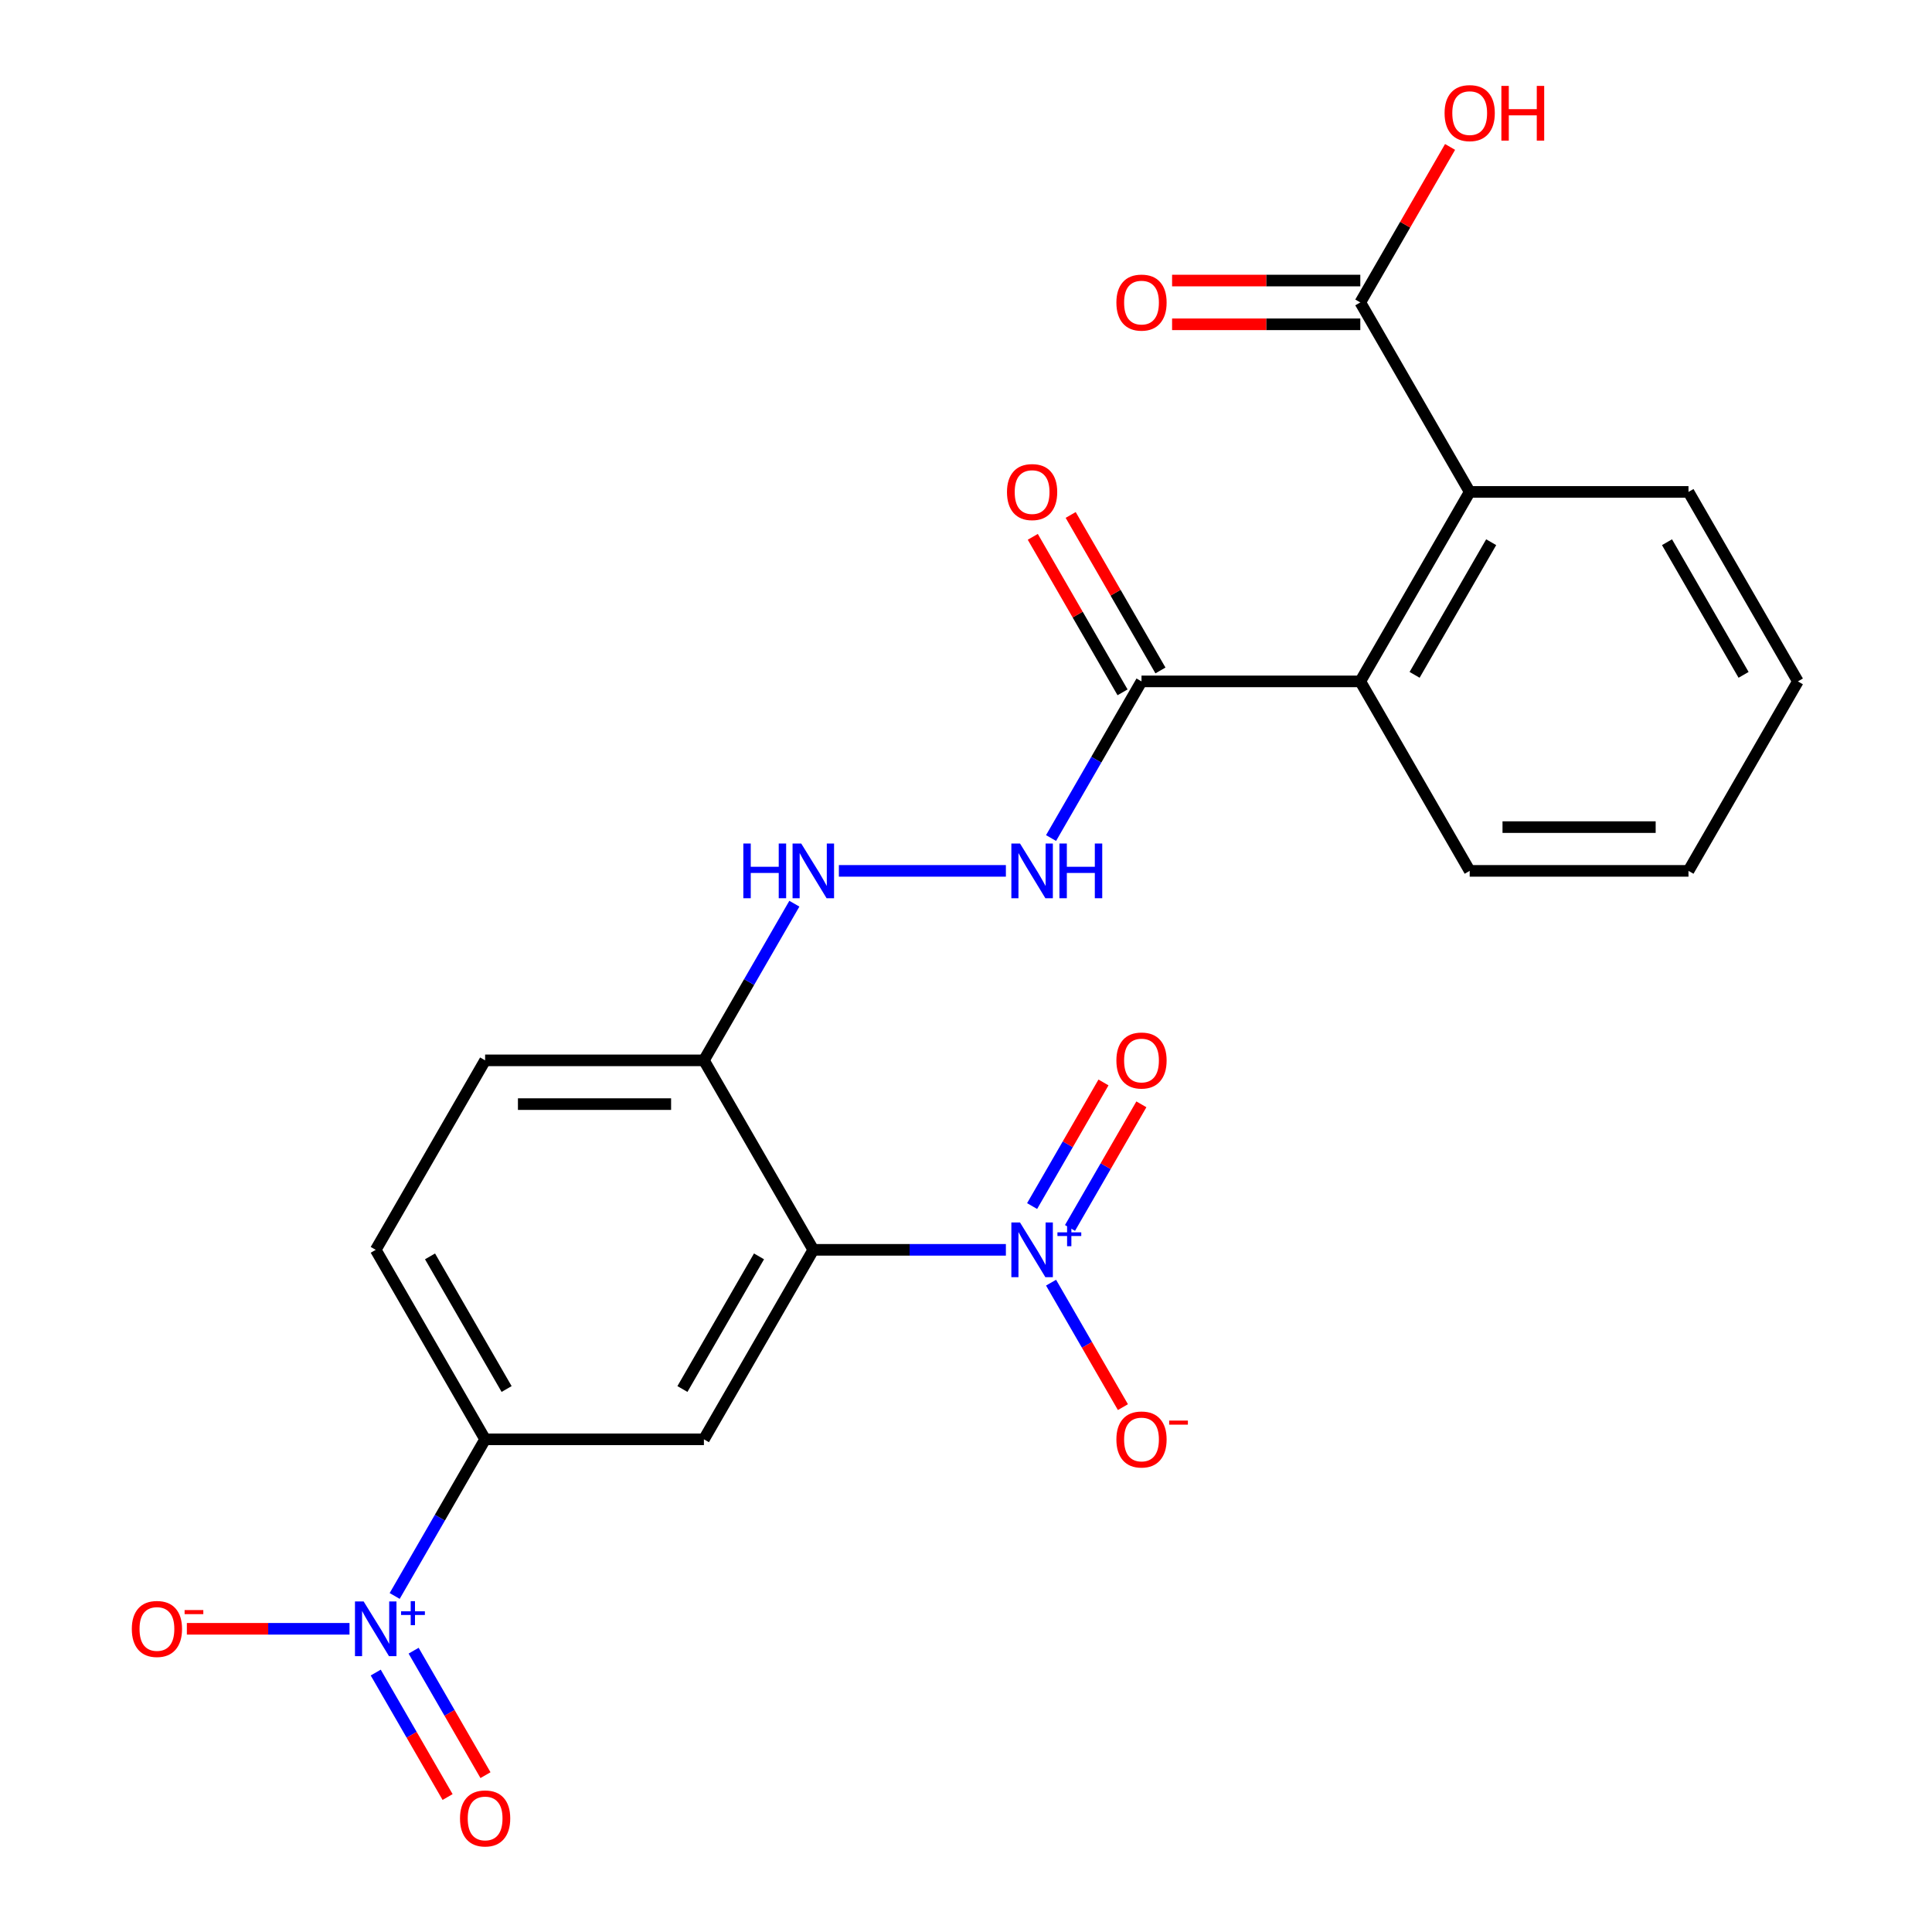 <?xml version='1.0' encoding='iso-8859-1'?>
<svg version='1.1' baseProfile='full'
              xmlns='http://www.w3.org/2000/svg'
                      xmlns:rdkit='http://www.rdkit.org/xml'
                      xmlns:xlink='http://www.w3.org/1999/xlink'
                  xml:space='preserve'
width='1000px' height='1000px' viewBox='0 0 1000 1000'>
<!-- END OF HEADER -->
<rect style='opacity:1.0;fill:#FFFFFF;stroke:none' width='1000' height='1000' x='0' y='0'> </rect>
<path class='bond-0' d='M 420.969,646.913 L 470.807,646.913' style='fill:none;fill-rule:evenodd;stroke:#000000;stroke-width:6px;stroke-linecap:butt;stroke-linejoin:miter;stroke-opacity:1' />
<path class='bond-0' d='M 470.807,646.913 L 520.645,646.913' style='fill:none;fill-rule:evenodd;stroke:#0000FF;stroke-width:6px;stroke-linecap:butt;stroke-linejoin:miter;stroke-opacity:1' />
<path class='bond-2' d='M 420.969,646.913 L 364.345,744.988' style='fill:none;fill-rule:evenodd;stroke:#000000;stroke-width:6px;stroke-linecap:butt;stroke-linejoin:miter;stroke-opacity:1' />
<path class='bond-2' d='M 392.86,650.299 L 353.223,718.952' style='fill:none;fill-rule:evenodd;stroke:#000000;stroke-width:6px;stroke-linecap:butt;stroke-linejoin:miter;stroke-opacity:1' />
<path class='bond-7' d='M 420.969,646.913 L 364.345,548.838' style='fill:none;fill-rule:evenodd;stroke:#000000;stroke-width:6px;stroke-linecap:butt;stroke-linejoin:miter;stroke-opacity:1' />
<path class='bond-11' d='M 544.026,663.904 L 562.623,696.116' style='fill:none;fill-rule:evenodd;stroke:#0000FF;stroke-width:6px;stroke-linecap:butt;stroke-linejoin:miter;stroke-opacity:1' />
<path class='bond-11' d='M 562.623,696.116 L 581.221,728.327' style='fill:none;fill-rule:evenodd;stroke:#FF0000;stroke-width:6px;stroke-linecap:butt;stroke-linejoin:miter;stroke-opacity:1' />
<path class='bond-13' d='M 553.833,635.584 L 572.304,603.592' style='fill:none;fill-rule:evenodd;stroke:#0000FF;stroke-width:6px;stroke-linecap:butt;stroke-linejoin:miter;stroke-opacity:1' />
<path class='bond-13' d='M 572.304,603.592 L 590.774,571.601' style='fill:none;fill-rule:evenodd;stroke:#FF0000;stroke-width:6px;stroke-linecap:butt;stroke-linejoin:miter;stroke-opacity:1' />
<path class='bond-13' d='M 534.218,624.259 L 552.689,592.268' style='fill:none;fill-rule:evenodd;stroke:#0000FF;stroke-width:6px;stroke-linecap:butt;stroke-linejoin:miter;stroke-opacity:1' />
<path class='bond-13' d='M 552.689,592.268 L 571.159,560.276' style='fill:none;fill-rule:evenodd;stroke:#FF0000;stroke-width:6px;stroke-linecap:butt;stroke-linejoin:miter;stroke-opacity:1' />
<path class='bond-1' d='M 204.284,826.072 L 227.691,785.53' style='fill:none;fill-rule:evenodd;stroke:#0000FF;stroke-width:6px;stroke-linecap:butt;stroke-linejoin:miter;stroke-opacity:1' />
<path class='bond-1' d='M 227.691,785.53 L 251.098,744.988' style='fill:none;fill-rule:evenodd;stroke:#000000;stroke-width:6px;stroke-linecap:butt;stroke-linejoin:miter;stroke-opacity:1' />
<path class='bond-12' d='M 180.903,843.063 L 138.81,843.063' style='fill:none;fill-rule:evenodd;stroke:#0000FF;stroke-width:6px;stroke-linecap:butt;stroke-linejoin:miter;stroke-opacity:1' />
<path class='bond-12' d='M 138.81,843.063 L 96.718,843.063' style='fill:none;fill-rule:evenodd;stroke:#FF0000;stroke-width:6px;stroke-linecap:butt;stroke-linejoin:miter;stroke-opacity:1' />
<path class='bond-14' d='M 194.476,865.717 L 213.074,897.928' style='fill:none;fill-rule:evenodd;stroke:#0000FF;stroke-width:6px;stroke-linecap:butt;stroke-linejoin:miter;stroke-opacity:1' />
<path class='bond-14' d='M 213.074,897.928 L 231.671,930.14' style='fill:none;fill-rule:evenodd;stroke:#FF0000;stroke-width:6px;stroke-linecap:butt;stroke-linejoin:miter;stroke-opacity:1' />
<path class='bond-14' d='M 214.091,854.392 L 232.689,886.604' style='fill:none;fill-rule:evenodd;stroke:#0000FF;stroke-width:6px;stroke-linecap:butt;stroke-linejoin:miter;stroke-opacity:1' />
<path class='bond-14' d='M 232.689,886.604 L 251.286,918.815' style='fill:none;fill-rule:evenodd;stroke:#FF0000;stroke-width:6px;stroke-linecap:butt;stroke-linejoin:miter;stroke-opacity:1' />
<path class='bond-3' d='M 364.345,744.988 L 251.098,744.988' style='fill:none;fill-rule:evenodd;stroke:#000000;stroke-width:6px;stroke-linecap:butt;stroke-linejoin:miter;stroke-opacity:1' />
<path class='bond-24' d='M 251.098,744.988 L 194.474,646.913' style='fill:none;fill-rule:evenodd;stroke:#000000;stroke-width:6px;stroke-linecap:butt;stroke-linejoin:miter;stroke-opacity:1' />
<path class='bond-24' d='M 262.219,718.952 L 222.582,650.299' style='fill:none;fill-rule:evenodd;stroke:#000000;stroke-width:6px;stroke-linecap:butt;stroke-linejoin:miter;stroke-opacity:1' />
<path class='bond-4' d='M 590.84,352.687 L 567.433,393.229' style='fill:none;fill-rule:evenodd;stroke:#000000;stroke-width:6px;stroke-linecap:butt;stroke-linejoin:miter;stroke-opacity:1' />
<path class='bond-4' d='M 567.433,393.229 L 544.026,433.771' style='fill:none;fill-rule:evenodd;stroke:#0000FF;stroke-width:6px;stroke-linecap:butt;stroke-linejoin:miter;stroke-opacity:1' />
<path class='bond-5' d='M 590.84,352.687 L 704.087,352.687' style='fill:none;fill-rule:evenodd;stroke:#000000;stroke-width:6px;stroke-linecap:butt;stroke-linejoin:miter;stroke-opacity:1' />
<path class='bond-15' d='M 600.647,347.025 L 577.414,306.783' style='fill:none;fill-rule:evenodd;stroke:#000000;stroke-width:6px;stroke-linecap:butt;stroke-linejoin:miter;stroke-opacity:1' />
<path class='bond-15' d='M 577.414,306.783 L 554.18,266.541' style='fill:none;fill-rule:evenodd;stroke:#FF0000;stroke-width:6px;stroke-linecap:butt;stroke-linejoin:miter;stroke-opacity:1' />
<path class='bond-15' d='M 581.032,358.35 L 557.799,318.108' style='fill:none;fill-rule:evenodd;stroke:#000000;stroke-width:6px;stroke-linecap:butt;stroke-linejoin:miter;stroke-opacity:1' />
<path class='bond-15' d='M 557.799,318.108 L 534.565,277.866' style='fill:none;fill-rule:evenodd;stroke:#FF0000;stroke-width:6px;stroke-linecap:butt;stroke-linejoin:miter;stroke-opacity:1' />
<path class='bond-6' d='M 704.087,352.687 L 760.711,254.612' style='fill:none;fill-rule:evenodd;stroke:#000000;stroke-width:6px;stroke-linecap:butt;stroke-linejoin:miter;stroke-opacity:1' />
<path class='bond-6' d='M 732.196,349.301 L 771.832,280.648' style='fill:none;fill-rule:evenodd;stroke:#000000;stroke-width:6px;stroke-linecap:butt;stroke-linejoin:miter;stroke-opacity:1' />
<path class='bond-20' d='M 704.087,352.687 L 760.711,450.763' style='fill:none;fill-rule:evenodd;stroke:#000000;stroke-width:6px;stroke-linecap:butt;stroke-linejoin:miter;stroke-opacity:1' />
<path class='bond-8' d='M 760.711,254.612 L 704.087,156.537' style='fill:none;fill-rule:evenodd;stroke:#000000;stroke-width:6px;stroke-linecap:butt;stroke-linejoin:miter;stroke-opacity:1' />
<path class='bond-21' d='M 760.711,254.612 L 873.958,254.612' style='fill:none;fill-rule:evenodd;stroke:#000000;stroke-width:6px;stroke-linecap:butt;stroke-linejoin:miter;stroke-opacity:1' />
<path class='bond-10' d='M 364.345,548.838 L 387.752,508.296' style='fill:none;fill-rule:evenodd;stroke:#000000;stroke-width:6px;stroke-linecap:butt;stroke-linejoin:miter;stroke-opacity:1' />
<path class='bond-10' d='M 387.752,508.296 L 411.159,467.754' style='fill:none;fill-rule:evenodd;stroke:#0000FF;stroke-width:6px;stroke-linecap:butt;stroke-linejoin:miter;stroke-opacity:1' />
<path class='bond-17' d='M 364.345,548.838 L 251.098,548.838' style='fill:none;fill-rule:evenodd;stroke:#000000;stroke-width:6px;stroke-linecap:butt;stroke-linejoin:miter;stroke-opacity:1' />
<path class='bond-17' d='M 347.358,571.487 L 268.085,571.487' style='fill:none;fill-rule:evenodd;stroke:#000000;stroke-width:6px;stroke-linecap:butt;stroke-linejoin:miter;stroke-opacity:1' />
<path class='bond-16' d='M 704.087,145.212 L 655.379,145.212' style='fill:none;fill-rule:evenodd;stroke:#000000;stroke-width:6px;stroke-linecap:butt;stroke-linejoin:miter;stroke-opacity:1' />
<path class='bond-16' d='M 655.379,145.212 L 606.671,145.212' style='fill:none;fill-rule:evenodd;stroke:#FF0000;stroke-width:6px;stroke-linecap:butt;stroke-linejoin:miter;stroke-opacity:1' />
<path class='bond-16' d='M 704.087,167.862 L 655.379,167.862' style='fill:none;fill-rule:evenodd;stroke:#000000;stroke-width:6px;stroke-linecap:butt;stroke-linejoin:miter;stroke-opacity:1' />
<path class='bond-16' d='M 655.379,167.862 L 606.671,167.862' style='fill:none;fill-rule:evenodd;stroke:#FF0000;stroke-width:6px;stroke-linecap:butt;stroke-linejoin:miter;stroke-opacity:1' />
<path class='bond-19' d='M 704.087,156.537 L 727.321,116.295' style='fill:none;fill-rule:evenodd;stroke:#000000;stroke-width:6px;stroke-linecap:butt;stroke-linejoin:miter;stroke-opacity:1' />
<path class='bond-19' d='M 727.321,116.295 L 750.555,76.053' style='fill:none;fill-rule:evenodd;stroke:#FF0000;stroke-width:6px;stroke-linecap:butt;stroke-linejoin:miter;stroke-opacity:1' />
<path class='bond-9' d='M 520.645,450.763 L 434.201,450.763' style='fill:none;fill-rule:evenodd;stroke:#0000FF;stroke-width:6px;stroke-linecap:butt;stroke-linejoin:miter;stroke-opacity:1' />
<path class='bond-18' d='M 251.098,548.838 L 194.474,646.913' style='fill:none;fill-rule:evenodd;stroke:#000000;stroke-width:6px;stroke-linecap:butt;stroke-linejoin:miter;stroke-opacity:1' />
<path class='bond-22' d='M 760.711,450.763 L 873.958,450.763' style='fill:none;fill-rule:evenodd;stroke:#000000;stroke-width:6px;stroke-linecap:butt;stroke-linejoin:miter;stroke-opacity:1' />
<path class='bond-22' d='M 777.698,428.113 L 856.971,428.113' style='fill:none;fill-rule:evenodd;stroke:#000000;stroke-width:6px;stroke-linecap:butt;stroke-linejoin:miter;stroke-opacity:1' />
<path class='bond-25' d='M 873.958,254.612 L 930.582,352.687' style='fill:none;fill-rule:evenodd;stroke:#000000;stroke-width:6px;stroke-linecap:butt;stroke-linejoin:miter;stroke-opacity:1' />
<path class='bond-25' d='M 862.837,280.648 L 902.473,349.301' style='fill:none;fill-rule:evenodd;stroke:#000000;stroke-width:6px;stroke-linecap:butt;stroke-linejoin:miter;stroke-opacity:1' />
<path class='bond-23' d='M 873.958,450.763 L 930.582,352.687' style='fill:none;fill-rule:evenodd;stroke:#000000;stroke-width:6px;stroke-linecap:butt;stroke-linejoin:miter;stroke-opacity:1' />
<path  class='atom-1' d='M 527.956 632.753
L 537.236 647.753
Q 538.156 649.233, 539.636 651.913
Q 541.116 654.593, 541.196 654.753
L 541.196 632.753
L 544.956 632.753
L 544.956 661.073
L 541.076 661.073
L 531.116 644.673
Q 529.956 642.753, 528.716 640.553
Q 527.516 638.353, 527.156 637.673
L 527.156 661.073
L 523.476 661.073
L 523.476 632.753
L 527.956 632.753
' fill='#0000FF'/>
<path  class='atom-1' d='M 547.332 637.858
L 552.322 637.858
L 552.322 632.604
L 554.539 632.604
L 554.539 637.858
L 559.661 637.858
L 559.661 639.758
L 554.539 639.758
L 554.539 645.038
L 552.322 645.038
L 552.322 639.758
L 547.332 639.758
L 547.332 637.858
' fill='#0000FF'/>
<path  class='atom-2' d='M 188.214 828.903
L 197.494 843.903
Q 198.414 845.383, 199.894 848.063
Q 201.374 850.743, 201.454 850.903
L 201.454 828.903
L 205.214 828.903
L 205.214 857.223
L 201.334 857.223
L 191.374 840.823
Q 190.214 838.903, 188.974 836.703
Q 187.774 834.503, 187.414 833.823
L 187.414 857.223
L 183.734 857.223
L 183.734 828.903
L 188.214 828.903
' fill='#0000FF'/>
<path  class='atom-2' d='M 207.59 834.008
L 212.579 834.008
L 212.579 828.754
L 214.797 828.754
L 214.797 834.008
L 219.919 834.008
L 219.919 835.909
L 214.797 835.909
L 214.797 841.189
L 212.579 841.189
L 212.579 835.909
L 207.59 835.909
L 207.59 834.008
' fill='#0000FF'/>
<path  class='atom-10' d='M 527.956 436.603
L 537.236 451.603
Q 538.156 453.083, 539.636 455.763
Q 541.116 458.443, 541.196 458.603
L 541.196 436.603
L 544.956 436.603
L 544.956 464.923
L 541.076 464.923
L 531.116 448.523
Q 529.956 446.603, 528.716 444.403
Q 527.516 442.203, 527.156 441.523
L 527.156 464.923
L 523.476 464.923
L 523.476 436.603
L 527.956 436.603
' fill='#0000FF'/>
<path  class='atom-10' d='M 548.356 436.603
L 552.196 436.603
L 552.196 448.643
L 566.676 448.643
L 566.676 436.603
L 570.516 436.603
L 570.516 464.923
L 566.676 464.923
L 566.676 451.843
L 552.196 451.843
L 552.196 464.923
L 548.356 464.923
L 548.356 436.603
' fill='#0000FF'/>
<path  class='atom-11' d='M 384.749 436.603
L 388.589 436.603
L 388.589 448.643
L 403.069 448.643
L 403.069 436.603
L 406.909 436.603
L 406.909 464.923
L 403.069 464.923
L 403.069 451.843
L 388.589 451.843
L 388.589 464.923
L 384.749 464.923
L 384.749 436.603
' fill='#0000FF'/>
<path  class='atom-11' d='M 414.709 436.603
L 423.989 451.603
Q 424.909 453.083, 426.389 455.763
Q 427.869 458.443, 427.949 458.603
L 427.949 436.603
L 431.709 436.603
L 431.709 464.923
L 427.829 464.923
L 417.869 448.523
Q 416.709 446.603, 415.469 444.403
Q 414.269 442.203, 413.909 441.523
L 413.909 464.923
L 410.229 464.923
L 410.229 436.603
L 414.709 436.603
' fill='#0000FF'/>
<path  class='atom-12' d='M 577.84 745.068
Q 577.84 738.268, 581.2 734.468
Q 584.56 730.668, 590.84 730.668
Q 597.12 730.668, 600.48 734.468
Q 603.84 738.268, 603.84 745.068
Q 603.84 751.948, 600.44 755.868
Q 597.04 759.748, 590.84 759.748
Q 584.6 759.748, 581.2 755.868
Q 577.84 751.988, 577.84 745.068
M 590.84 756.548
Q 595.16 756.548, 597.48 753.668
Q 599.84 750.748, 599.84 745.068
Q 599.84 739.508, 597.48 736.708
Q 595.16 733.868, 590.84 733.868
Q 586.52 733.868, 584.16 736.668
Q 581.84 739.468, 581.84 745.068
Q 581.84 750.788, 584.16 753.668
Q 586.52 756.548, 590.84 756.548
' fill='#FF0000'/>
<path  class='atom-12' d='M 605.16 735.29
L 614.849 735.29
L 614.849 737.402
L 605.16 737.402
L 605.16 735.29
' fill='#FF0000'/>
<path  class='atom-13' d='M 68.226 843.143
Q 68.226 836.343, 71.586 832.543
Q 74.946 828.743, 81.226 828.743
Q 87.506 828.743, 90.866 832.543
Q 94.226 836.343, 94.226 843.143
Q 94.226 850.023, 90.826 853.943
Q 87.426 857.823, 81.226 857.823
Q 74.986 857.823, 71.586 853.943
Q 68.226 850.063, 68.226 843.143
M 81.226 854.623
Q 85.546 854.623, 87.866 851.743
Q 90.226 848.823, 90.226 843.143
Q 90.226 837.583, 87.866 834.783
Q 85.546 831.943, 81.226 831.943
Q 76.906 831.943, 74.546 834.743
Q 72.226 837.543, 72.226 843.143
Q 72.226 848.863, 74.546 851.743
Q 76.906 854.623, 81.226 854.623
' fill='#FF0000'/>
<path  class='atom-13' d='M 95.546 833.366
L 105.235 833.366
L 105.235 835.478
L 95.546 835.478
L 95.546 833.366
' fill='#FF0000'/>
<path  class='atom-14' d='M 577.84 548.918
Q 577.84 542.118, 581.2 538.318
Q 584.56 534.518, 590.84 534.518
Q 597.12 534.518, 600.48 538.318
Q 603.84 542.118, 603.84 548.918
Q 603.84 555.798, 600.44 559.718
Q 597.04 563.598, 590.84 563.598
Q 584.6 563.598, 581.2 559.718
Q 577.84 555.838, 577.84 548.918
M 590.84 560.398
Q 595.16 560.398, 597.48 557.518
Q 599.84 554.598, 599.84 548.918
Q 599.84 543.358, 597.48 540.558
Q 595.16 537.718, 590.84 537.718
Q 586.52 537.718, 584.16 540.518
Q 581.84 543.318, 581.84 548.918
Q 581.84 554.638, 584.16 557.518
Q 586.52 560.398, 590.84 560.398
' fill='#FF0000'/>
<path  class='atom-15' d='M 238.098 941.218
Q 238.098 934.418, 241.458 930.618
Q 244.818 926.818, 251.098 926.818
Q 257.378 926.818, 260.738 930.618
Q 264.098 934.418, 264.098 941.218
Q 264.098 948.098, 260.698 952.018
Q 257.298 955.898, 251.098 955.898
Q 244.858 955.898, 241.458 952.018
Q 238.098 948.138, 238.098 941.218
M 251.098 952.698
Q 255.418 952.698, 257.738 949.818
Q 260.098 946.898, 260.098 941.218
Q 260.098 935.658, 257.738 932.858
Q 255.418 930.018, 251.098 930.018
Q 246.778 930.018, 244.418 932.818
Q 242.098 935.618, 242.098 941.218
Q 242.098 946.938, 244.418 949.818
Q 246.778 952.698, 251.098 952.698
' fill='#FF0000'/>
<path  class='atom-16' d='M 521.216 254.692
Q 521.216 247.892, 524.576 244.092
Q 527.936 240.292, 534.216 240.292
Q 540.496 240.292, 543.856 244.092
Q 547.216 247.892, 547.216 254.692
Q 547.216 261.572, 543.816 265.492
Q 540.416 269.372, 534.216 269.372
Q 527.976 269.372, 524.576 265.492
Q 521.216 261.612, 521.216 254.692
M 534.216 266.172
Q 538.536 266.172, 540.856 263.292
Q 543.216 260.372, 543.216 254.692
Q 543.216 249.132, 540.856 246.332
Q 538.536 243.492, 534.216 243.492
Q 529.896 243.492, 527.536 246.292
Q 525.216 249.092, 525.216 254.692
Q 525.216 260.412, 527.536 263.292
Q 529.896 266.172, 534.216 266.172
' fill='#FF0000'/>
<path  class='atom-17' d='M 577.84 156.617
Q 577.84 149.817, 581.2 146.017
Q 584.56 142.217, 590.84 142.217
Q 597.12 142.217, 600.48 146.017
Q 603.84 149.817, 603.84 156.617
Q 603.84 163.497, 600.44 167.417
Q 597.04 171.297, 590.84 171.297
Q 584.6 171.297, 581.2 167.417
Q 577.84 163.537, 577.84 156.617
M 590.84 168.097
Q 595.16 168.097, 597.48 165.217
Q 599.84 162.297, 599.84 156.617
Q 599.84 151.057, 597.48 148.257
Q 595.16 145.417, 590.84 145.417
Q 586.52 145.417, 584.16 148.217
Q 581.84 151.017, 581.84 156.617
Q 581.84 162.337, 584.16 165.217
Q 586.52 168.097, 590.84 168.097
' fill='#FF0000'/>
<path  class='atom-20' d='M 747.711 58.542
Q 747.711 51.742, 751.071 47.942
Q 754.431 44.142, 760.711 44.142
Q 766.991 44.142, 770.351 47.942
Q 773.711 51.742, 773.711 58.542
Q 773.711 65.422, 770.311 69.342
Q 766.911 73.222, 760.711 73.222
Q 754.471 73.222, 751.071 69.342
Q 747.711 65.462, 747.711 58.542
M 760.711 70.022
Q 765.031 70.022, 767.351 67.142
Q 769.711 64.222, 769.711 58.542
Q 769.711 52.982, 767.351 50.182
Q 765.031 47.342, 760.711 47.342
Q 756.391 47.342, 754.031 50.142
Q 751.711 52.942, 751.711 58.542
Q 751.711 64.262, 754.031 67.142
Q 756.391 70.022, 760.711 70.022
' fill='#FF0000'/>
<path  class='atom-20' d='M 777.111 44.462
L 780.951 44.462
L 780.951 56.502
L 795.431 56.502
L 795.431 44.462
L 799.271 44.462
L 799.271 72.782
L 795.431 72.782
L 795.431 59.702
L 780.951 59.702
L 780.951 72.782
L 777.111 72.782
L 777.111 44.462
' fill='#FF0000'/>
</svg>
